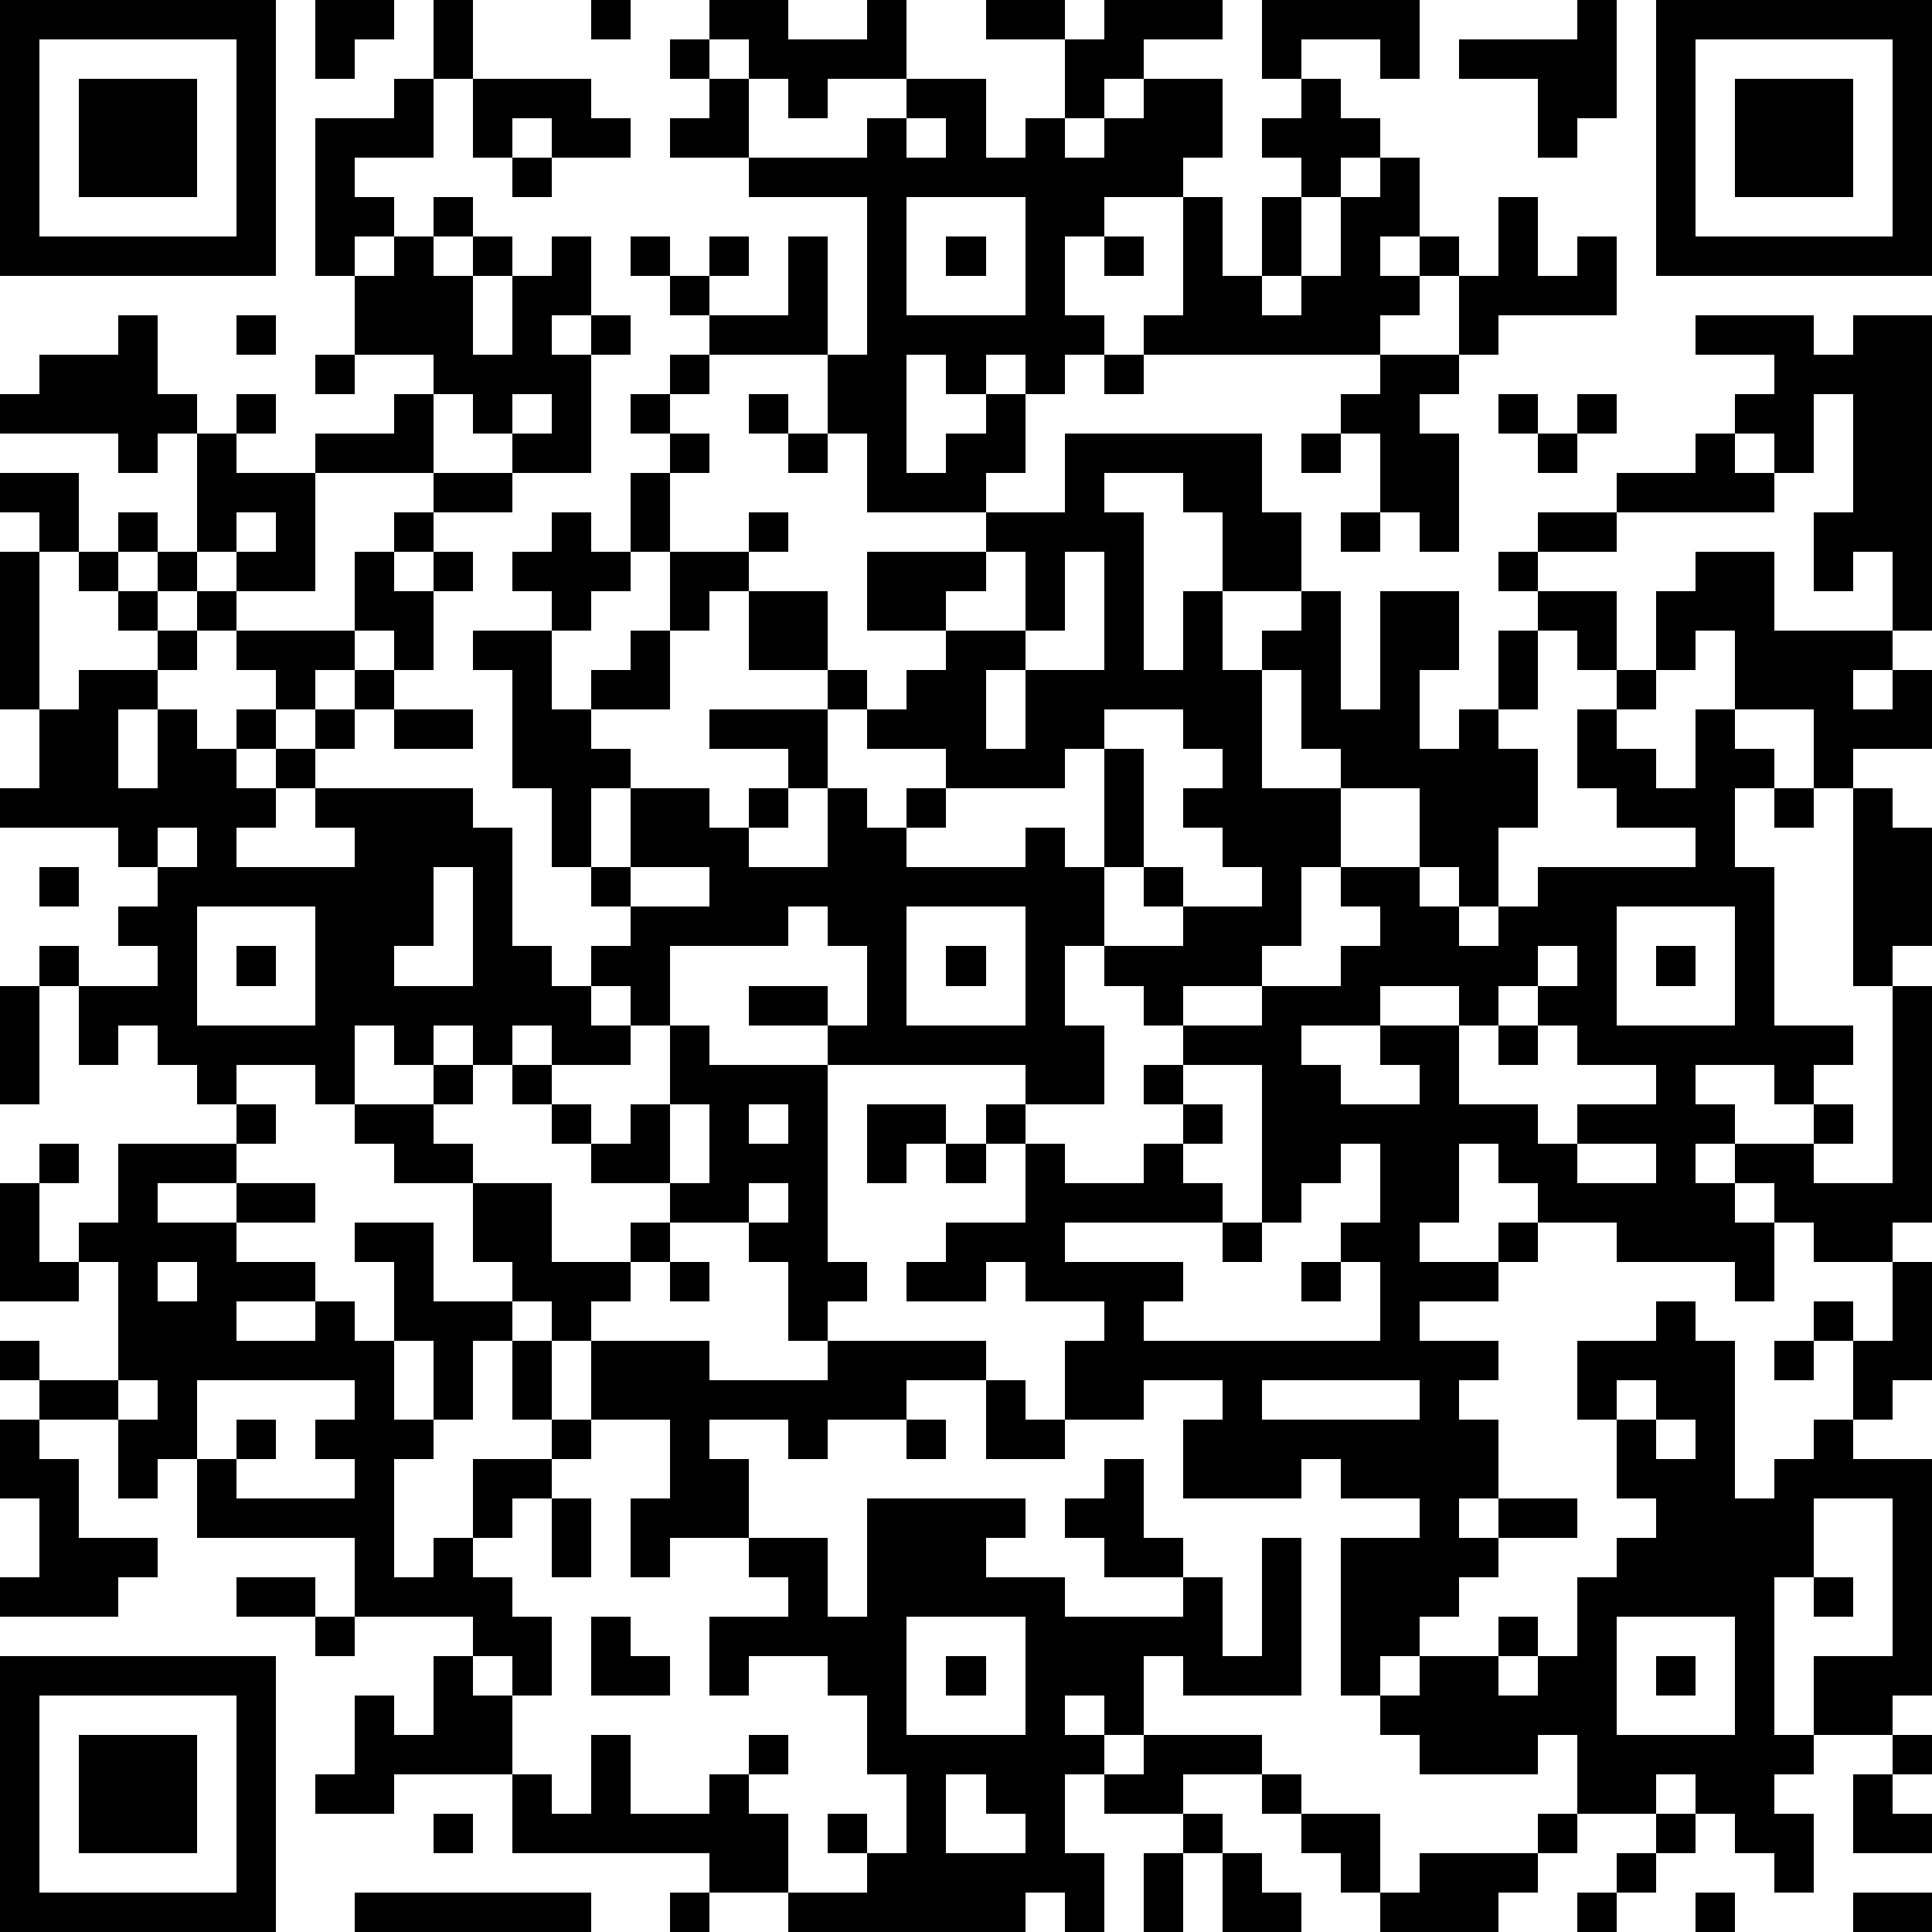 <?xml version="1.0" standalone="yes"?><svg version="1.1" xmlns="http://www.w3.org/2000/svg" xmlns:xlink="http://www.w3.org/1999/xlink" xmlns:ev="http://www.w3.org/2001/xml-events" width="196" height="196" shape-rendering="crispEdges"><path d="M0 0h7v7h-7zM8 0h2v1h-1v1h-1zM11 0h1v2h-1zM15 0h1v1h-1zM18 0h2v1h2v-1h1v2h-2v1h-1v-1h-1v-1h-1zM25 0h2v1h-2zM28 0h3v1h-2v1h-1v1h-1v-2h1zM32 0h4v2h-1v-1h-2v1h-1zM40 0h1v3h-1v1h-1v-2h-2v-1h3zM42 0h7v7h-7zM1 1v5h5v-5zM17 1h1v1h-1zM43 1v5h5v-5zM2 2h3v3h-3zM10 2h1v2h-2v1h1v1h-1v1h-1v-4h2zM12 2h3v1h1v1h-2v-1h-1v1h-1zM18 2h1v2h-2v-1h1zM23 2h2v2h1v-1h1v1h1v-1h1v-1h2v2h-1v1h-2v1h-1v2h1v1h-1v1h-1v-1h-1v1h-1v-1h-1v3h1v-1h1v-1h1v2h-1v1h-3v-2h-1v-2h-3v-1h-1v-1h-1v-1h1v1h1v-1h1v1h-1v1h2v-2h1v3h1v-4h-3v-1h3v-1h1zM33 2h1v1h1v1h-1v1h-1v-1h-1v-1h1zM44 2h3v3h-3zM23 3v1h1v-1zM13 4h1v1h-1zM35 4h1v2h-1v1h1v-1h1v1h-1v1h-1v1h-6v-1h1v-3h1v2h1v-2h1v2h-1v1h1v-1h1v-2h1zM11 5h1v1h-1zM23 5v3h3v-3zM38 5h1v2h1v-1h1v2h-3v1h-1v-2h1zM10 6h1v1h1v-1h1v1h-1v2h1v-2h1v-1h1v2h-1v1h1v-1h1v1h-1v3h-2v-1h-1v-1h-1v-1h-2v-2h1zM24 6h1v1h-1zM28 6h1v1h-1zM3 8h1v2h1v1h-1v1h-1v-1h-3v-1h1v-1h2zM6 8h1v1h-1zM43 8h3v1h1v-1h2v8h-1v-2h-1v1h-1v-2h1v-3h-1v2h-1v-1h-1v-1h1v-1h-2zM8 9h1v1h-1zM17 9h1v1h-1zM28 9h1v1h-1zM35 9h2v1h-1v1h1v3h-1v-1h-1v-2h-1v-1h1zM6 10h1v1h-1zM10 10h1v2h-3v-1h2zM13 10v1h1v-1zM16 10h1v1h-1zM19 10h1v1h-1zM38 10h1v1h-1zM40 10h1v1h-1zM5 11h1v1h2v3h-2v-1h-1zM17 11h1v1h-1zM20 11h1v1h-1zM27 11h5v2h1v2h-2v-2h-1v-1h-2v1h1v4h1v-2h1v2h1v-1h1v-1h1v3h1v-3h2v2h-1v2h1v-1h1v-2h1v-1h-1v-1h1v-1h2v-1h2v-1h1v1h1v1h-4v1h-2v1h2v2h-1v-1h-1v2h-1v1h1v2h-1v2h-1v-1h-1v-2h-2v-1h-1v-2h-1v3h2v2h-1v2h-1v1h-2v1h-1v-1h-1v-1h-1v2h1v2h-2v-1h-5v-1h-2v-1h2v1h1v-2h-1v-1h-1v1h-3v2h-1v-1h-1v-1h1v-1h-1v-1h-1v-2h-1v-3h-1v-1h2v-1h-1v-1h1v-1h1v1h1v-2h1v2h-1v1h-1v1h-1v2h1v-1h1v-1h1v-2h2v-1h1v1h-1v1h-1v1h-1v2h-2v1h1v1h-1v2h1v-2h2v1h1v-1h1v-1h-2v-1h3v-1h-2v-2h2v2h1v1h-1v2h-1v1h-1v1h2v-2h1v1h1v-1h1v-1h-2v-1h1v-1h1v-1h-2v-2h3v-1h2zM33 11h1v1h-1zM39 11h1v1h-1zM0 12h2v2h-1v-1h-1zM11 12h2v1h-2zM3 13h1v1h-1zM6 13v1h1v-1zM10 13h1v1h-1zM34 13h1v1h-1zM0 14h1v4h-1zM2 14h1v1h-1zM4 14h1v1h-1zM9 14h1v1h1v-1h1v1h-1v2h-1v-1h-1zM25 14v1h-1v1h2v-2zM27 14v2h-1v1h-1v2h1v-2h2v-3zM43 14h2v2h3v1h-1v1h1v-1h1v2h-2v1h-1v-2h-2v-2h-1v1h-1v-2h1zM3 15h1v1h-1zM5 15h1v1h-1zM4 16h1v1h-1zM6 16h3v1h-1v1h-1v-1h-1zM2 17h2v1h-1v2h1v-2h1v1h1v-1h1v1h-1v1h1v-1h1v-1h1v-1h1v1h-1v1h-1v1h-1v1h-1v1h3v-1h-1v-1h4v1h1v3h1v1h1v1h1v1h-2v-1h-1v1h-1v-1h-1v1h-1v-1h-1v2h-1v-1h-2v1h-1v-1h-1v-1h-1v1h-1v-2h-1v-1h1v1h2v-1h-1v-1h1v-1h-1v-1h-3v-1h1v-2h1zM41 17h1v1h-1zM10 18h2v1h-2zM28 18v1h-1v1h-3v1h-1v1h3v-1h1v1h1v-3h1v3h-1v2h2v-1h-1v-1h1v1h2v-1h-1v-1h-1v-1h1v-1h-1v-1zM40 18h1v1h1v1h1v-2h1v1h1v1h-1v2h1v4h2v1h-1v1h-1v-1h-2v1h1v1h-1v1h1v-1h2v-1h1v1h-1v1h2v-5h-1v-5h1v1h1v3h-1v1h1v6h-1v1h-2v-1h-1v-1h-1v1h1v2h-1v-1h-3v-1h-2v-1h-1v-1h-1v2h-1v1h2v-1h1v1h-1v1h-2v1h2v1h-1v1h1v2h-1v1h1v-1h2v1h-2v1h-1v1h-1v1h-1v1h-1v-4h2v-1h-2v-1h-1v1h-3v-2h1v-1h-2v1h-2v-2h1v-1h-2v-1h-1v1h-2v-1h1v-1h2v-2h-1v-1h1v1h1v1h2v-1h1v-1h-1v-1h1v-1h2v-1h2v-1h1v-1h-1v-1h2v1h1v1h1v-1h1v-1h4v-1h-2v-1h-1zM45 20h1v1h-1zM4 21v1h1v-1zM1 22h1v1h-1zM11 22v2h-1v1h2v-3zM16 22v1h2v-1zM5 23v3h3v-3zM23 23v3h3v-3zM41 23v3h3v-3zM6 24h1v1h-1zM24 24h1v1h-1zM39 24v1h-1v1h-1v-1h-2v1h-2v1h1v1h2v-1h-1v-1h2v2h2v1h1v-1h2v-1h-2v-1h-1v-1h1v-1zM42 24h1v1h-1zM0 25h1v3h-1zM17 26h1v1h3v5h1v1h-1v1h-1v-2h-1v-1h-2v-1h-2v-1h-1v-1h-1v-1h1v1h1v1h1v-1h1zM38 26h1v1h-1zM11 27h1v1h-1zM30 27v1h1v1h-1v1h1v1h-4v1h3v1h-1v1h6v-2h-1v-1h1v-2h-1v1h-1v1h-1v-4zM6 28h1v1h-1zM9 28h2v1h1v1h-2v-1h-1zM17 28v2h1v-2zM19 28v1h1v-1zM22 28h2v1h-1v1h-1zM1 29h1v1h-1zM3 29h3v1h-2v1h2v-1h2v1h-2v1h2v1h-2v1h2v-1h1v1h1v-2h-1v-1h2v2h2v-1h-1v-2h2v2h2v-1h1v1h-1v1h-1v1h-1v-1h-1v1h-1v2h-1v-2h-1v2h1v1h-1v3h1v-1h1v-2h2v-1h-1v-2h1v2h1v-2h3v1h3v-1h4v1h-2v1h-2v1h-1v-1h-2v1h1v2h-2v1h-1v-2h1v-2h-2v1h-1v1h-1v1h-1v1h1v1h1v2h-1v-1h-1v-1h-3v-2h-4v-2h-1v1h-1v-2h-2v-1h-1v-1h1v1h2v-3h-1v-1h1zM24 29h1v1h-1zM40 29v1h2v-1zM0 30h1v2h1v1h-2zM19 30v1h1v-1zM31 31h1v1h-1zM4 32v1h1v-1zM17 32h1v1h-1zM33 32h1v1h-1zM48 32h1v3h-1v1h-1v-2h-1v-1h1v1h1zM42 33h1v1h1v4h1v-1h1v-1h1v1h2v6h-1v1h-2v-2h2v-4h-2v2h-1v4h1v1h-1v1h1v2h-1v-1h-1v-1h-1v-1h-1v1h-2v-2h-1v1h-3v-1h-1v-1h1v-1h2v-1h1v1h-1v1h1v-1h1v-2h1v-1h1v-1h-1v-2h-1v-2h2zM45 34h1v1h-1zM3 35v1h1v-1zM5 35v2h1v-1h1v1h-1v1h3v-1h-1v-1h1v-1zM25 35h1v1h1v1h-2zM32 35v1h4v-1zM41 35v1h1v-1zM0 36h1v1h1v2h2v1h-1v1h-3v-1h1v-2h-1zM23 36h1v1h-1zM42 36v1h1v-1zM28 37h1v2h1v1h-2v-1h-1v-1h1zM14 38h1v2h-1zM22 38h4v1h-1v1h2v1h3v-1h1v2h1v-3h1v4h-3v-1h-1v2h-1v-1h-1v1h1v1h-1v2h1v2h-1v-1h-1v1h-6v-1h-2v-1h-5v-2h-3v1h-2v-1h1v-2h1v1h1v-2h1v1h1v2h1v1h1v-2h1v2h2v-1h1v-1h1v1h-1v1h1v2h2v-1h-1v-1h1v1h1v-2h-1v-2h-1v-1h-2v1h-1v-2h2v-1h-1v-1h2v2h1zM6 40h2v1h-2zM46 40h1v1h-1zM8 41h1v1h-1zM15 41h1v1h1v1h-2zM23 41v3h3v-3zM41 41v3h3v-3zM0 42h7v7h-7zM24 42h1v1h-1zM42 42h1v1h-1zM1 43v5h5v-5zM2 44h3v3h-3zM29 44h3v1h-2v1h-2v-1h1zM48 44h1v1h-1zM24 45v2h2v-1h-1v-1zM32 45h1v1h-1zM47 45h1v1h1v1h-2zM11 46h1v1h-1zM30 46h1v1h-1zM33 46h2v2h-1v-1h-1zM39 46h1v1h-1zM42 46h1v1h-1zM29 47h1v2h-1zM31 47h1v1h1v1h-2zM36 47h3v1h-1v1h-3v-1h1zM41 47h1v1h-1zM9 48h6v1h-6zM17 48h1v1h-1zM40 48h1v1h-1zM43 48h1v1h-1zM47 48h2v1h-2z" style="fill:#000" transform="translate(0,0) scale(4)"/></svg>